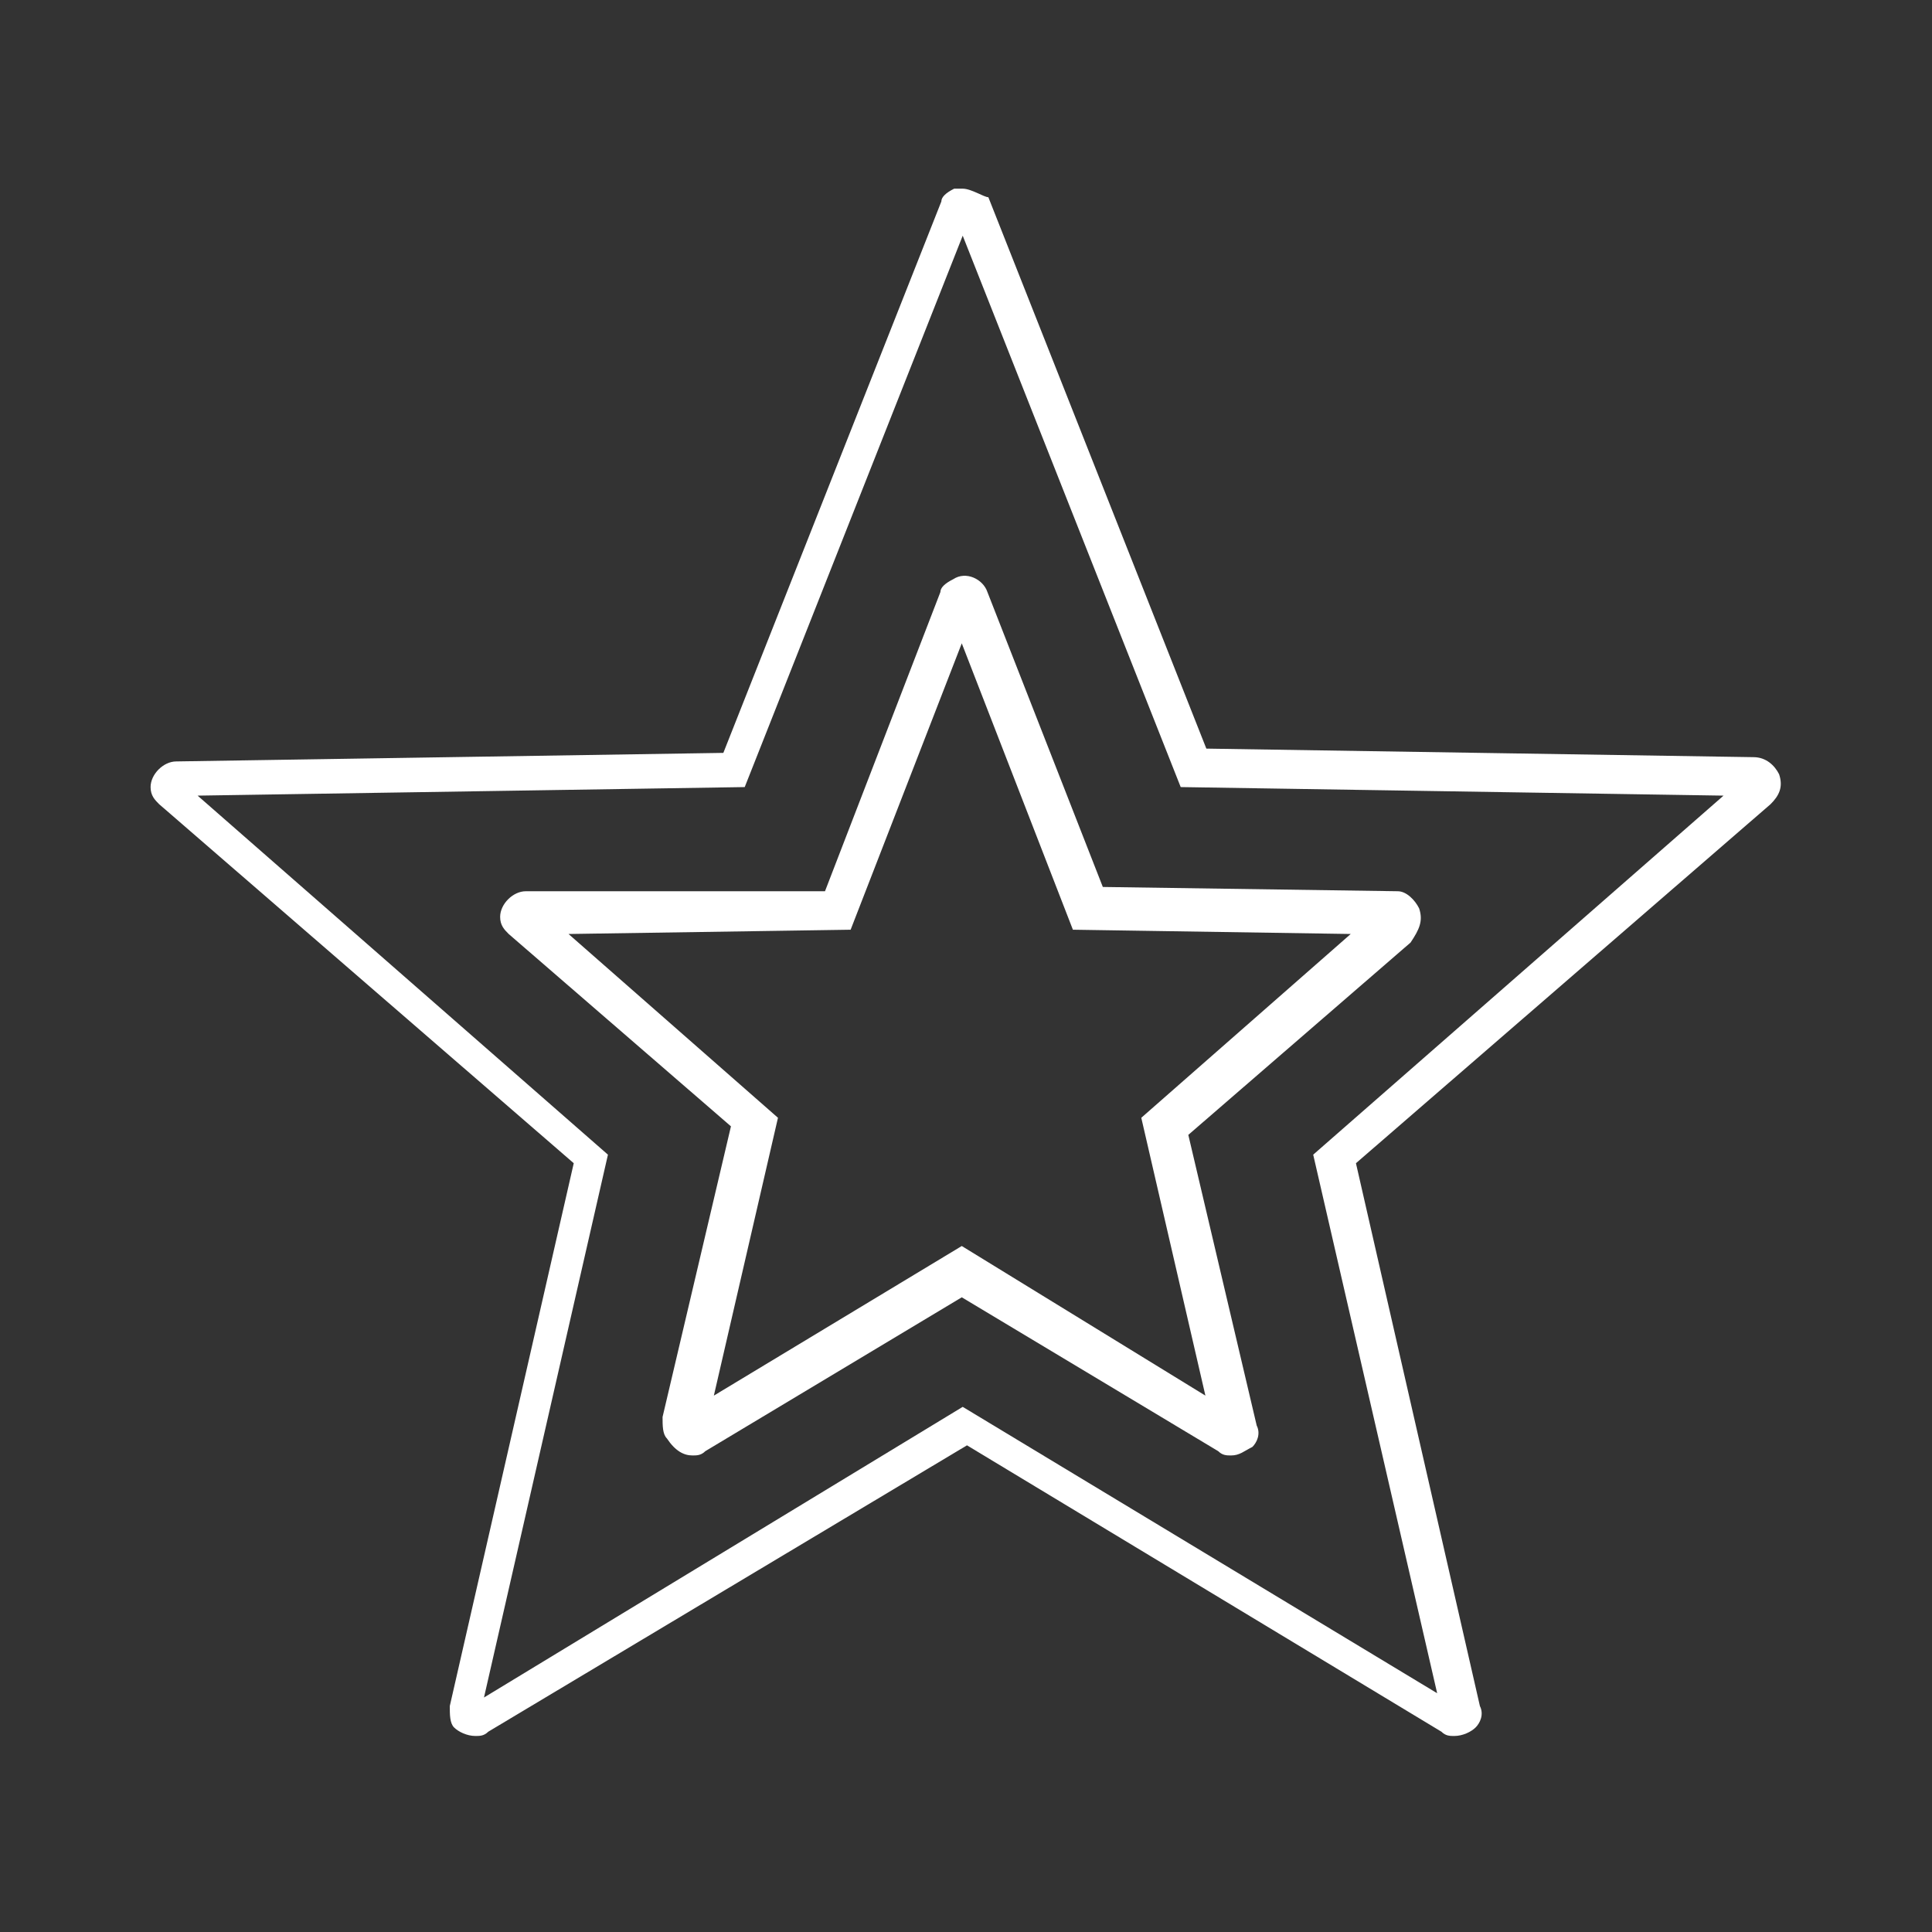 <?xml version="1.0" encoding="utf-8"?>
<!-- Generator: Adobe Illustrator 27.5.0, SVG Export Plug-In . SVG Version: 6.00 Build 0)  -->
<svg version="1.1" id="Layer_1" xmlns="http://www.w3.org/2000/svg" xmlns:xlink="http://www.w3.org/1999/xlink" x="0px" y="0px"
	 viewBox="0 0 45.2 45.2" style="enable-background:new 0 0 45.2 45.2;" xml:space="preserve">
<rect x="0" y="0" width="45.2" height="45.2" fill="#333333" stroke="none"/>
<style type="text/css">
	.st0{fill-rule:evenodd;clip-rule:evenodd;fill:#FFFFFF;}
	.st1{fill:#FFFFFF;}
</style>
<g id="Group_1494" transform="translate(-635.821 -5659.912)">
	<g id="Group_1027" transform="translate(635.821 5659.912)">
		<g>
			<g>
				<path class="st0" d="M12.4,23.7 M17.4,37.9"/>
			</g>
		</g>
	</g>
	<g id="Group_1028" transform="translate(646.322 5670.963)">
		<g>
			<g id="Group_1026-2">
				<path id="Path_2405-2" class="st0" d="M22.7,10.2c-0.1-0.2-0.3-0.4-0.5-0.4l-6.9-0.1l-2.7-6.9c-0.1-0.3-0.5-0.5-0.8-0.3
					c-0.2,0.1-0.3,0.2-0.3,0.3l-2.7,7L1.8,9.8c-0.3,0-0.6,0.3-0.6,0.6c0,0.2,0.1,0.3,0.2,0.4l5.2,4.5l-1.6,6.8c0,0.2,0,0.4,0.1,0.5
					C5.3,22.9,5.5,23,5.7,23c0.1,0,0.2,0,0.3-0.1l6-3.6l6,3.6c0.1,0.1,0.2,0.1,0.3,0.1c0.2,0,0.3-0.1,0.5-0.2
					c0.1-0.1,0.2-0.3,0.1-0.5l-1.6-6.8l5.2-4.5C22.7,10.7,22.8,10.5,22.7,10.2 M12,18.1l-5.8,3.5l1.5-6.5l-4.9-4.3l6.6-0.1L12,4
					l2.6,6.7l6.5,0.1l-4.9,4.3l1.5,6.5L12,18.1z"/>
			</g>
		</g>
		<g id="Group_1028_00000171709777822229732990000008387124516408757402_" transform="translate(646.322 5670.963)">
			<g>
				<g id="Group_1026-2_00000162311025977710963280000001528073557853773502_">
					<g id="Path_2405-2_00000124868371416037750450000012932483675489714332_">
						<path class="st1" d="M-634.3-5677.6c-0.1,0-0.1,0-0.2,0c-0.2,0.1-0.3,0.2-0.3,0.3l-5.1,12.9l-12.8,0.2c-0.3,0-0.6,0.3-0.6,0.6
							c0,0.2,0.1,0.3,0.2,0.4l9.7,8.4l-2.9,12.7c0,0.2,0,0.4,0.1,0.5c0.1,0.1,0.3,0.2,0.5,0.2c0.1,0,0.2,0,0.3-0.1l11.2-6.7
							l11.1,6.7c0.1,0.1,0.2,0.1,0.3,0.1c0.2,0,0.4-0.1,0.5-0.2c0.1-0.1,0.2-0.3,0.1-0.5l-2.9-12.7l9.7-8.4c0.2-0.2,0.3-0.4,0.2-0.7
							l0.3-0.1l-0.3,0.1c-0.1-0.2-0.3-0.4-0.6-0.4l-12.8-0.2l-5.1-12.9C-633.8-5677.4-634.1-5677.6-634.3-5677.6z M-645.5-5642.3
							l2.9-12.7l-9.6-8.4l12.8-0.2l5.1-12.9l5.1,12.9l12.7,0.2l-9.6,8.4l2.9,12.6l-11.1-6.7L-645.5-5642.3z M-629.9-5662.6"/>
					</g>
				</g>
			</g>
		</g>
	</g>
</g>
</svg>
